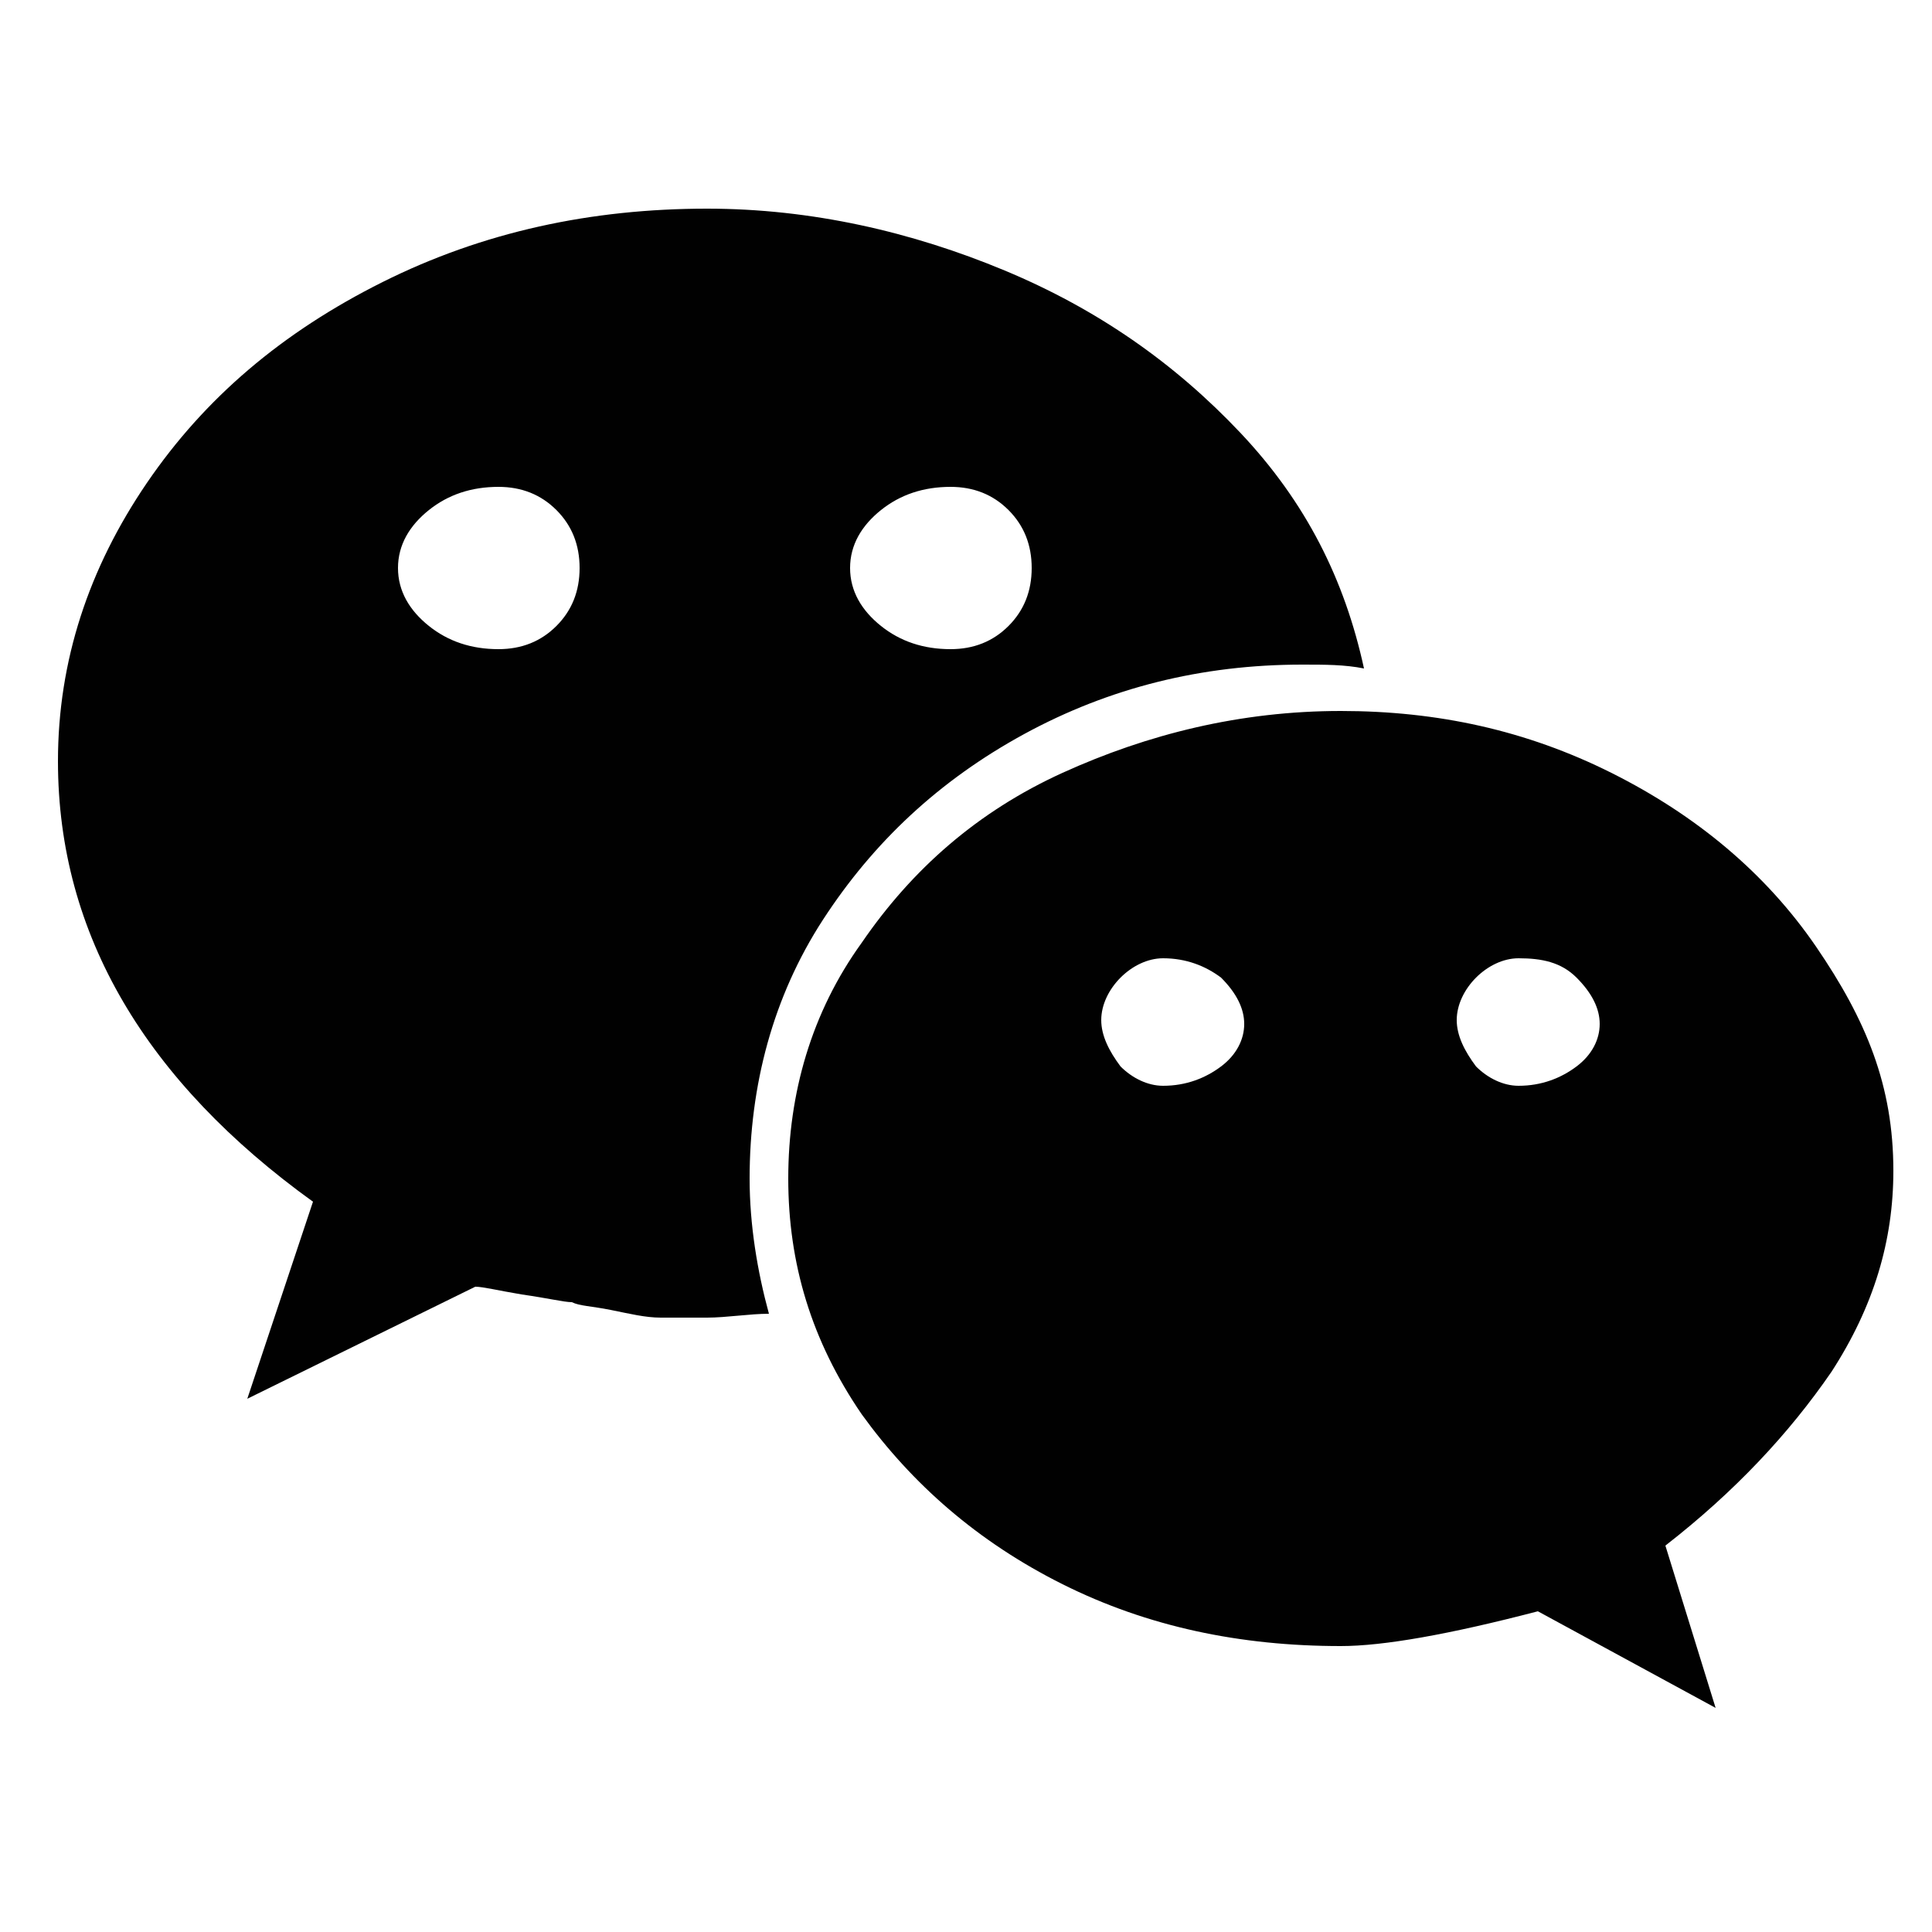 <?xml version="1.0" encoding="utf-8"?>
<!-- Generator: Adobe Illustrator 22.1.0, SVG Export Plug-In . SVG Version: 6.00 Build 0)  -->
<svg version="1.1" id="Layer_1" xmlns="http://www.w3.org/2000/svg" xmlns:xlink="http://www.w3.org/1999/xlink" x="0px" y="0px"
	 viewBox="0 0 50 50" style="enable-background:new 0 0 50 50;" xml:space="preserve">
<style type="text/css">
	.st0{fill:#010101;}
</style>
<path class="st0" d="M15,14.7c0-0.6-0.2-1.1-0.6-1.5c-0.4-0.4-0.9-0.6-1.5-0.6c-0.7,0-1.3,0.2-1.8,0.6c-0.5,0.4-0.8,0.9-0.8,1.5
	c0,0.6,0.3,1.1,0.8,1.5c0.5,0.4,1.1,0.6,1.8,0.6c0.6,0,1.1-0.2,1.5-0.6C14.8,15.8,15,15.3,15,14.7z M32.2,26.5
	c0-0.4-0.2-0.8-0.6-1.2c-0.4-0.3-0.9-0.5-1.5-0.5c-0.4,0-0.8,0.2-1.1,0.5c-0.3,0.3-0.5,0.7-0.5,1.1c0,0.4,0.2,0.8,0.5,1.2
	c0.3,0.3,0.7,0.5,1.1,0.5c0.6,0,1.1-0.2,1.5-0.5C32,27.3,32.2,26.9,32.2,26.5z M26.7,14.7c0-0.6-0.2-1.1-0.6-1.5
	c-0.4-0.4-0.9-0.6-1.5-0.6c-0.7,0-1.3,0.2-1.8,0.6c-0.5,0.4-0.8,0.9-0.8,1.5c0,0.6,0.3,1.1,0.8,1.5c0.5,0.4,1.1,0.6,1.8,0.6
	c0.6,0,1.1-0.2,1.5-0.6C26.5,15.8,26.7,15.3,26.7,14.7z M41.4,26.5c0-0.4-0.2-0.8-0.6-1.2s-0.9-0.5-1.5-0.5c-0.4,0-0.8,0.2-1.1,0.5
	c-0.3,0.3-0.5,0.7-0.5,1.1c0,0.4,0.2,0.8,0.5,1.2c0.3,0.3,0.7,0.5,1.1,0.5c0.6,0,1.1-0.2,1.5-0.5S41.4,26.9,41.4,26.5z M35.3,17.3
	c-0.5-0.1-1-0.1-1.6-0.1c-2.6,0-5,0.6-7.2,1.8s-3.9,2.8-5.2,4.8s-1.9,4.3-1.9,6.7c0,1.2,0.2,2.4,0.5,3.5c-0.5,0-1.1,0.1-1.6,0.1
	c-0.4,0-0.8,0-1.2,0c-0.4,0-0.8-0.1-1.3-0.2c-0.5-0.1-0.8-0.1-1-0.2c-0.2,0-0.6-0.1-1.3-0.2c-0.6-0.1-1-0.2-1.2-0.2l-5.9,2.9
	l1.7-5.1C3.8,28,1.5,24.2,1.5,19.7c0-2.6,0.8-5,2.3-7.2s3.5-3.9,6.1-5.2s5.4-1.9,8.4-1.9C21,5.4,23.6,6,26,7s4.4,2.4,6.1,4.2
	S34.8,15,35.3,17.3z M49,30.3c0,1.8-0.5,3.5-1.6,5.2c-1.1,1.6-2.5,3.1-4.3,4.5l1.3,4.2l-4.6-2.5c-2.3,0.6-4,0.9-5.1,0.9
	c-2.6,0-5-0.5-7.2-1.6s-3.9-2.6-5.2-4.4c-1.3-1.9-1.9-3.9-1.9-6.1s0.6-4.3,1.9-6.1c1.3-1.9,3-3.4,5.2-4.4s4.6-1.6,7.2-1.6
	c2.5,0,4.8,0.5,7,1.6s4,2.6,5.3,4.5S49,28.1,49,30.3z"/>
</svg>
